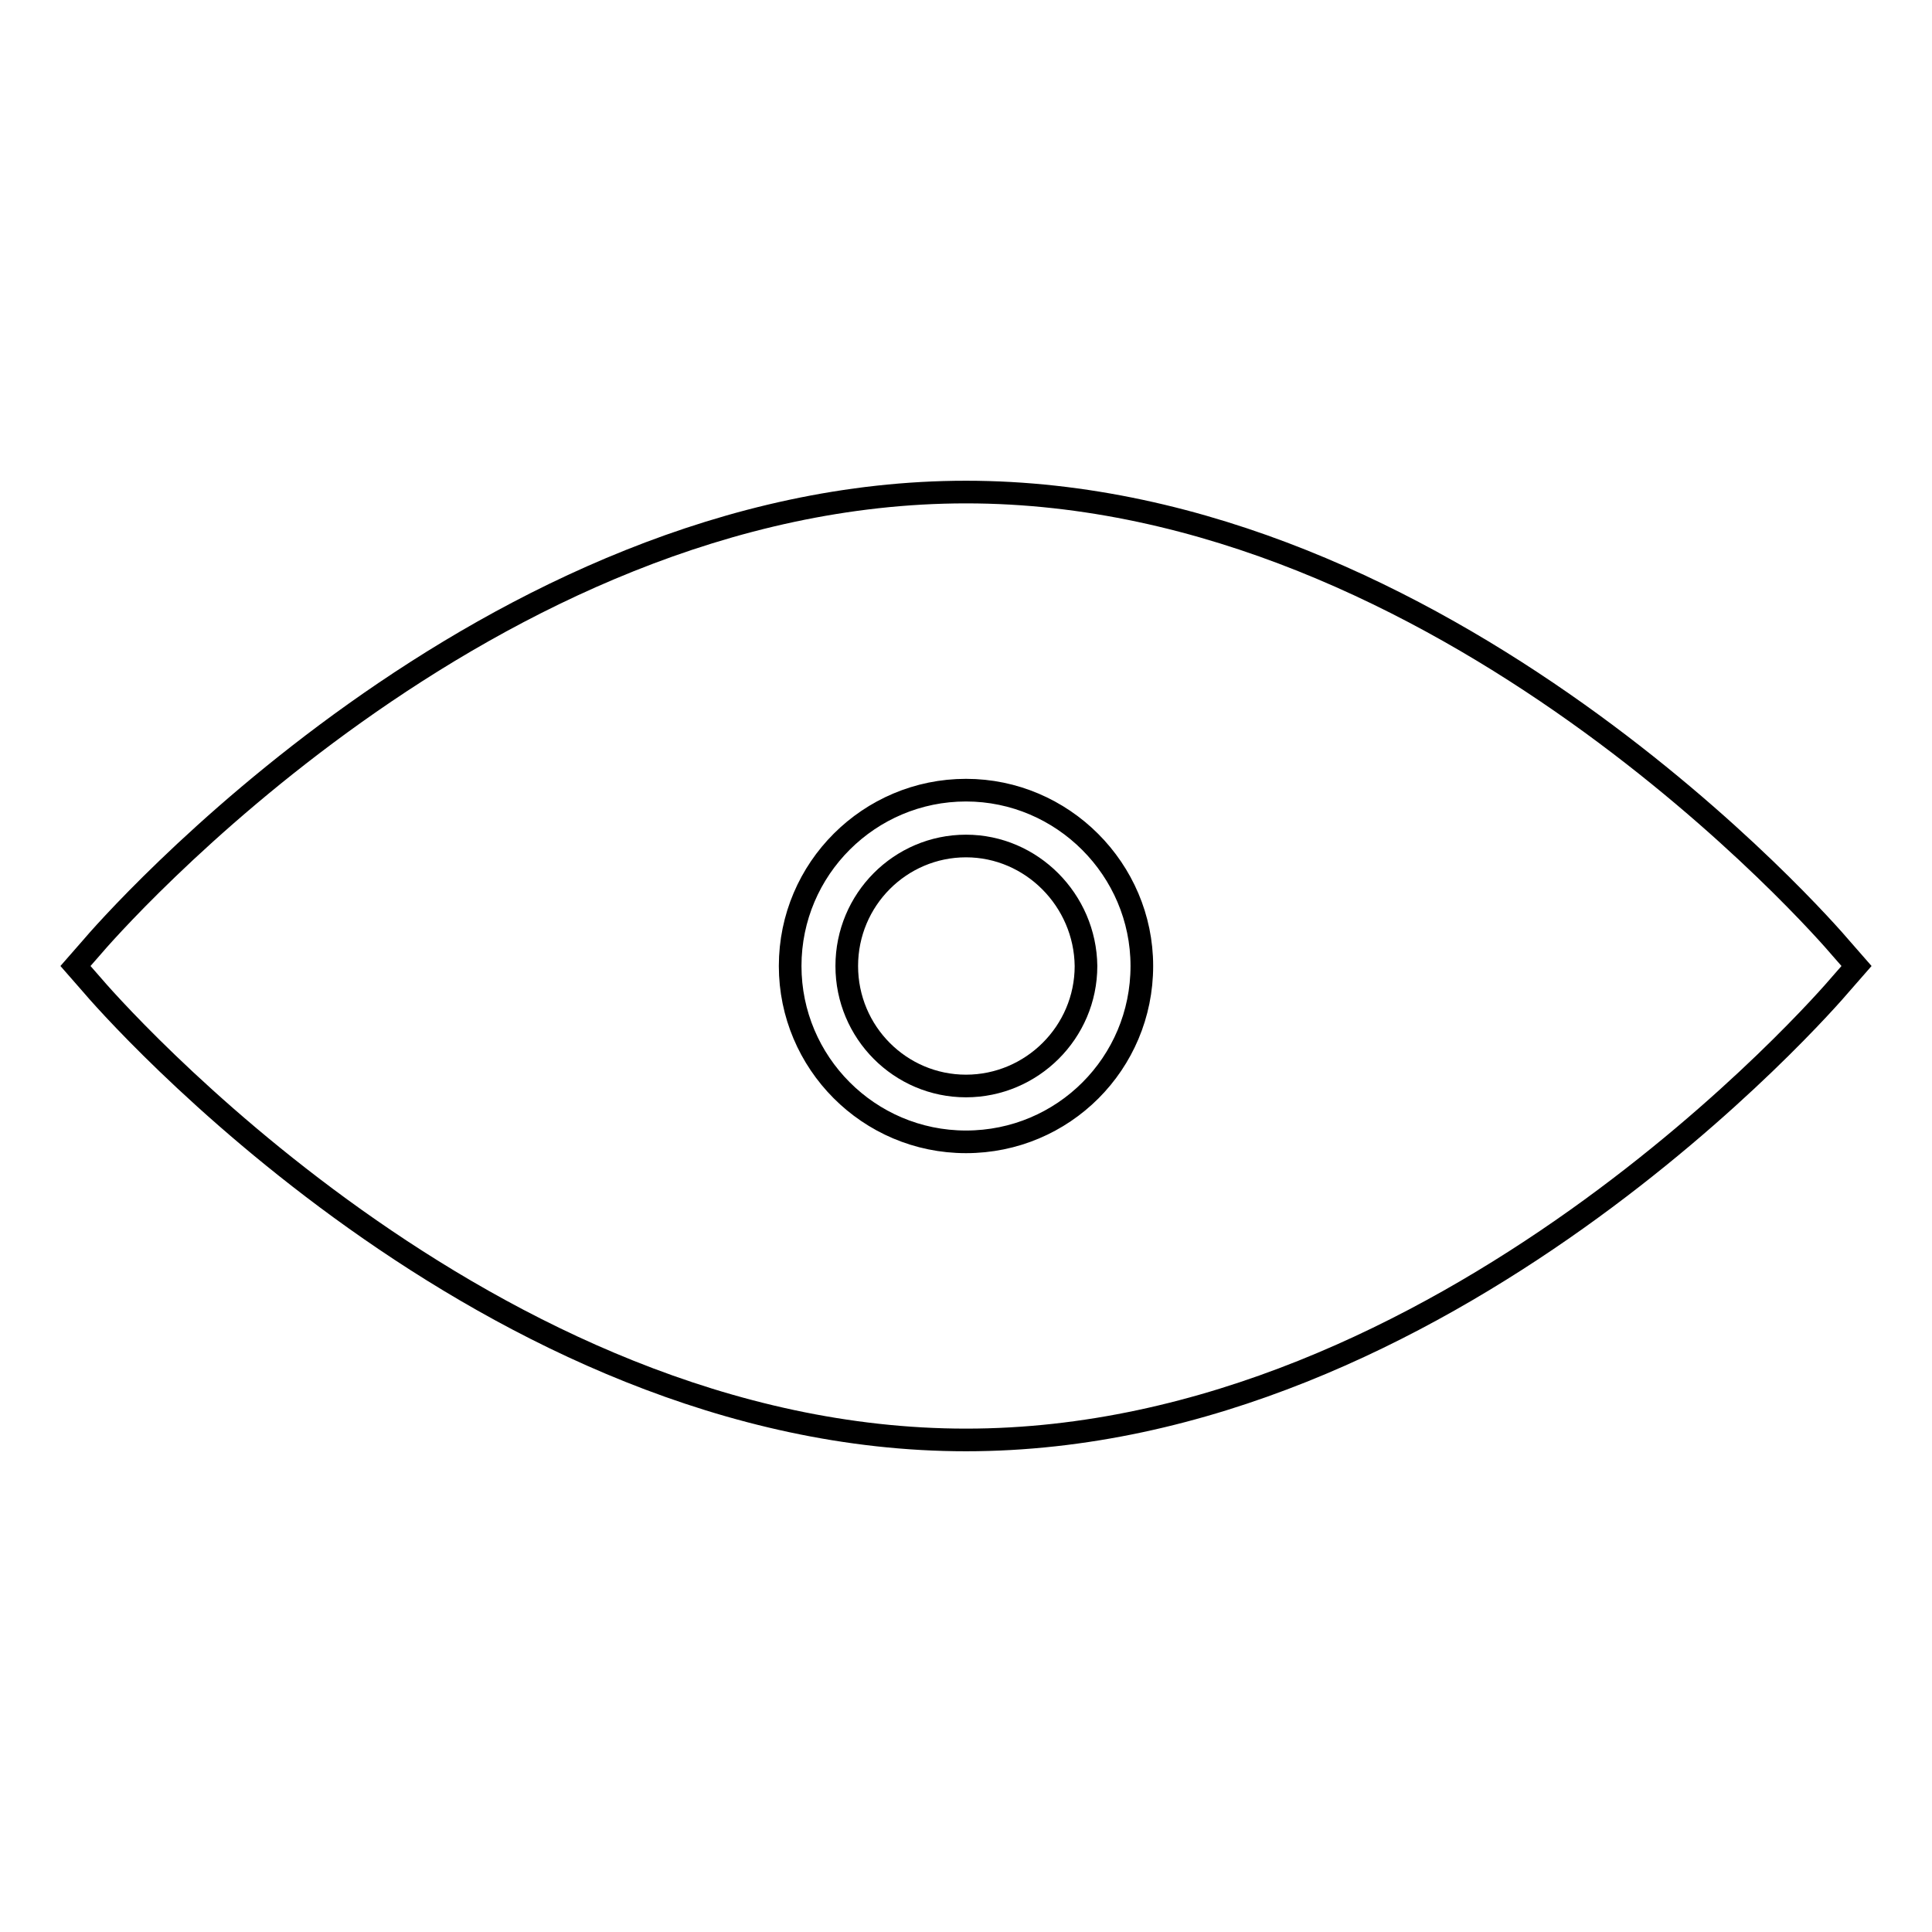 <?xml version="1.0" encoding="utf-8"?>
<!-- Svg Vector Icons : http://www.onlinewebfonts.com/icon -->
<!DOCTYPE svg PUBLIC "-//W3C//DTD SVG 1.1//EN" "http://www.w3.org/Graphics/SVG/1.1/DTD/svg11.dtd">
<svg version="1.1" xmlns="http://www.w3.org/2000/svg" xmlns:xlink="http://www.w3.org/1999/xlink" x="0px" y="0px" viewBox="0 0 256 256" enable-background="new 0 0 256 256" xml:space="preserve">
<g><g><g><g><path stroke-width="3" fill-opacity="0" stroke="#000000"  d="M128,112.1c-8.7,0-15.8,7.1-15.8,15.9s7.1,15.9,15.8,15.9c8.7,0,15.9-7.1,15.9-15.9C143.8,119.3,136.7,112.1,128,112.1z"/></g><g><path stroke-width="3" fill-opacity="0" stroke="#000000"  d="M128,65.2c-63.4,0-113.8,57.9-115.9,60.4L10,128l2.1,2.4c2.1,2.5,52.5,60.4,115.9,60.4c63.4,0,113.8-57.9,115.9-60.4l2.1-2.4l-2.1-2.4C241.8,123.1,191.4,65.2,128,65.2z M128,151.3c-12.9,0-23.3-10.5-23.3-23.3c0-12.9,10.5-23.3,23.3-23.3s23.3,10.5,23.3,23.3C151.3,140.9,140.9,151.3,128,151.3z"/></g></g><g></g><g></g><g></g><g></g><g></g><g></g><g></g><g></g><g></g><g></g><g></g><g></g><g></g><g></g><g></g></g></g>
</svg>